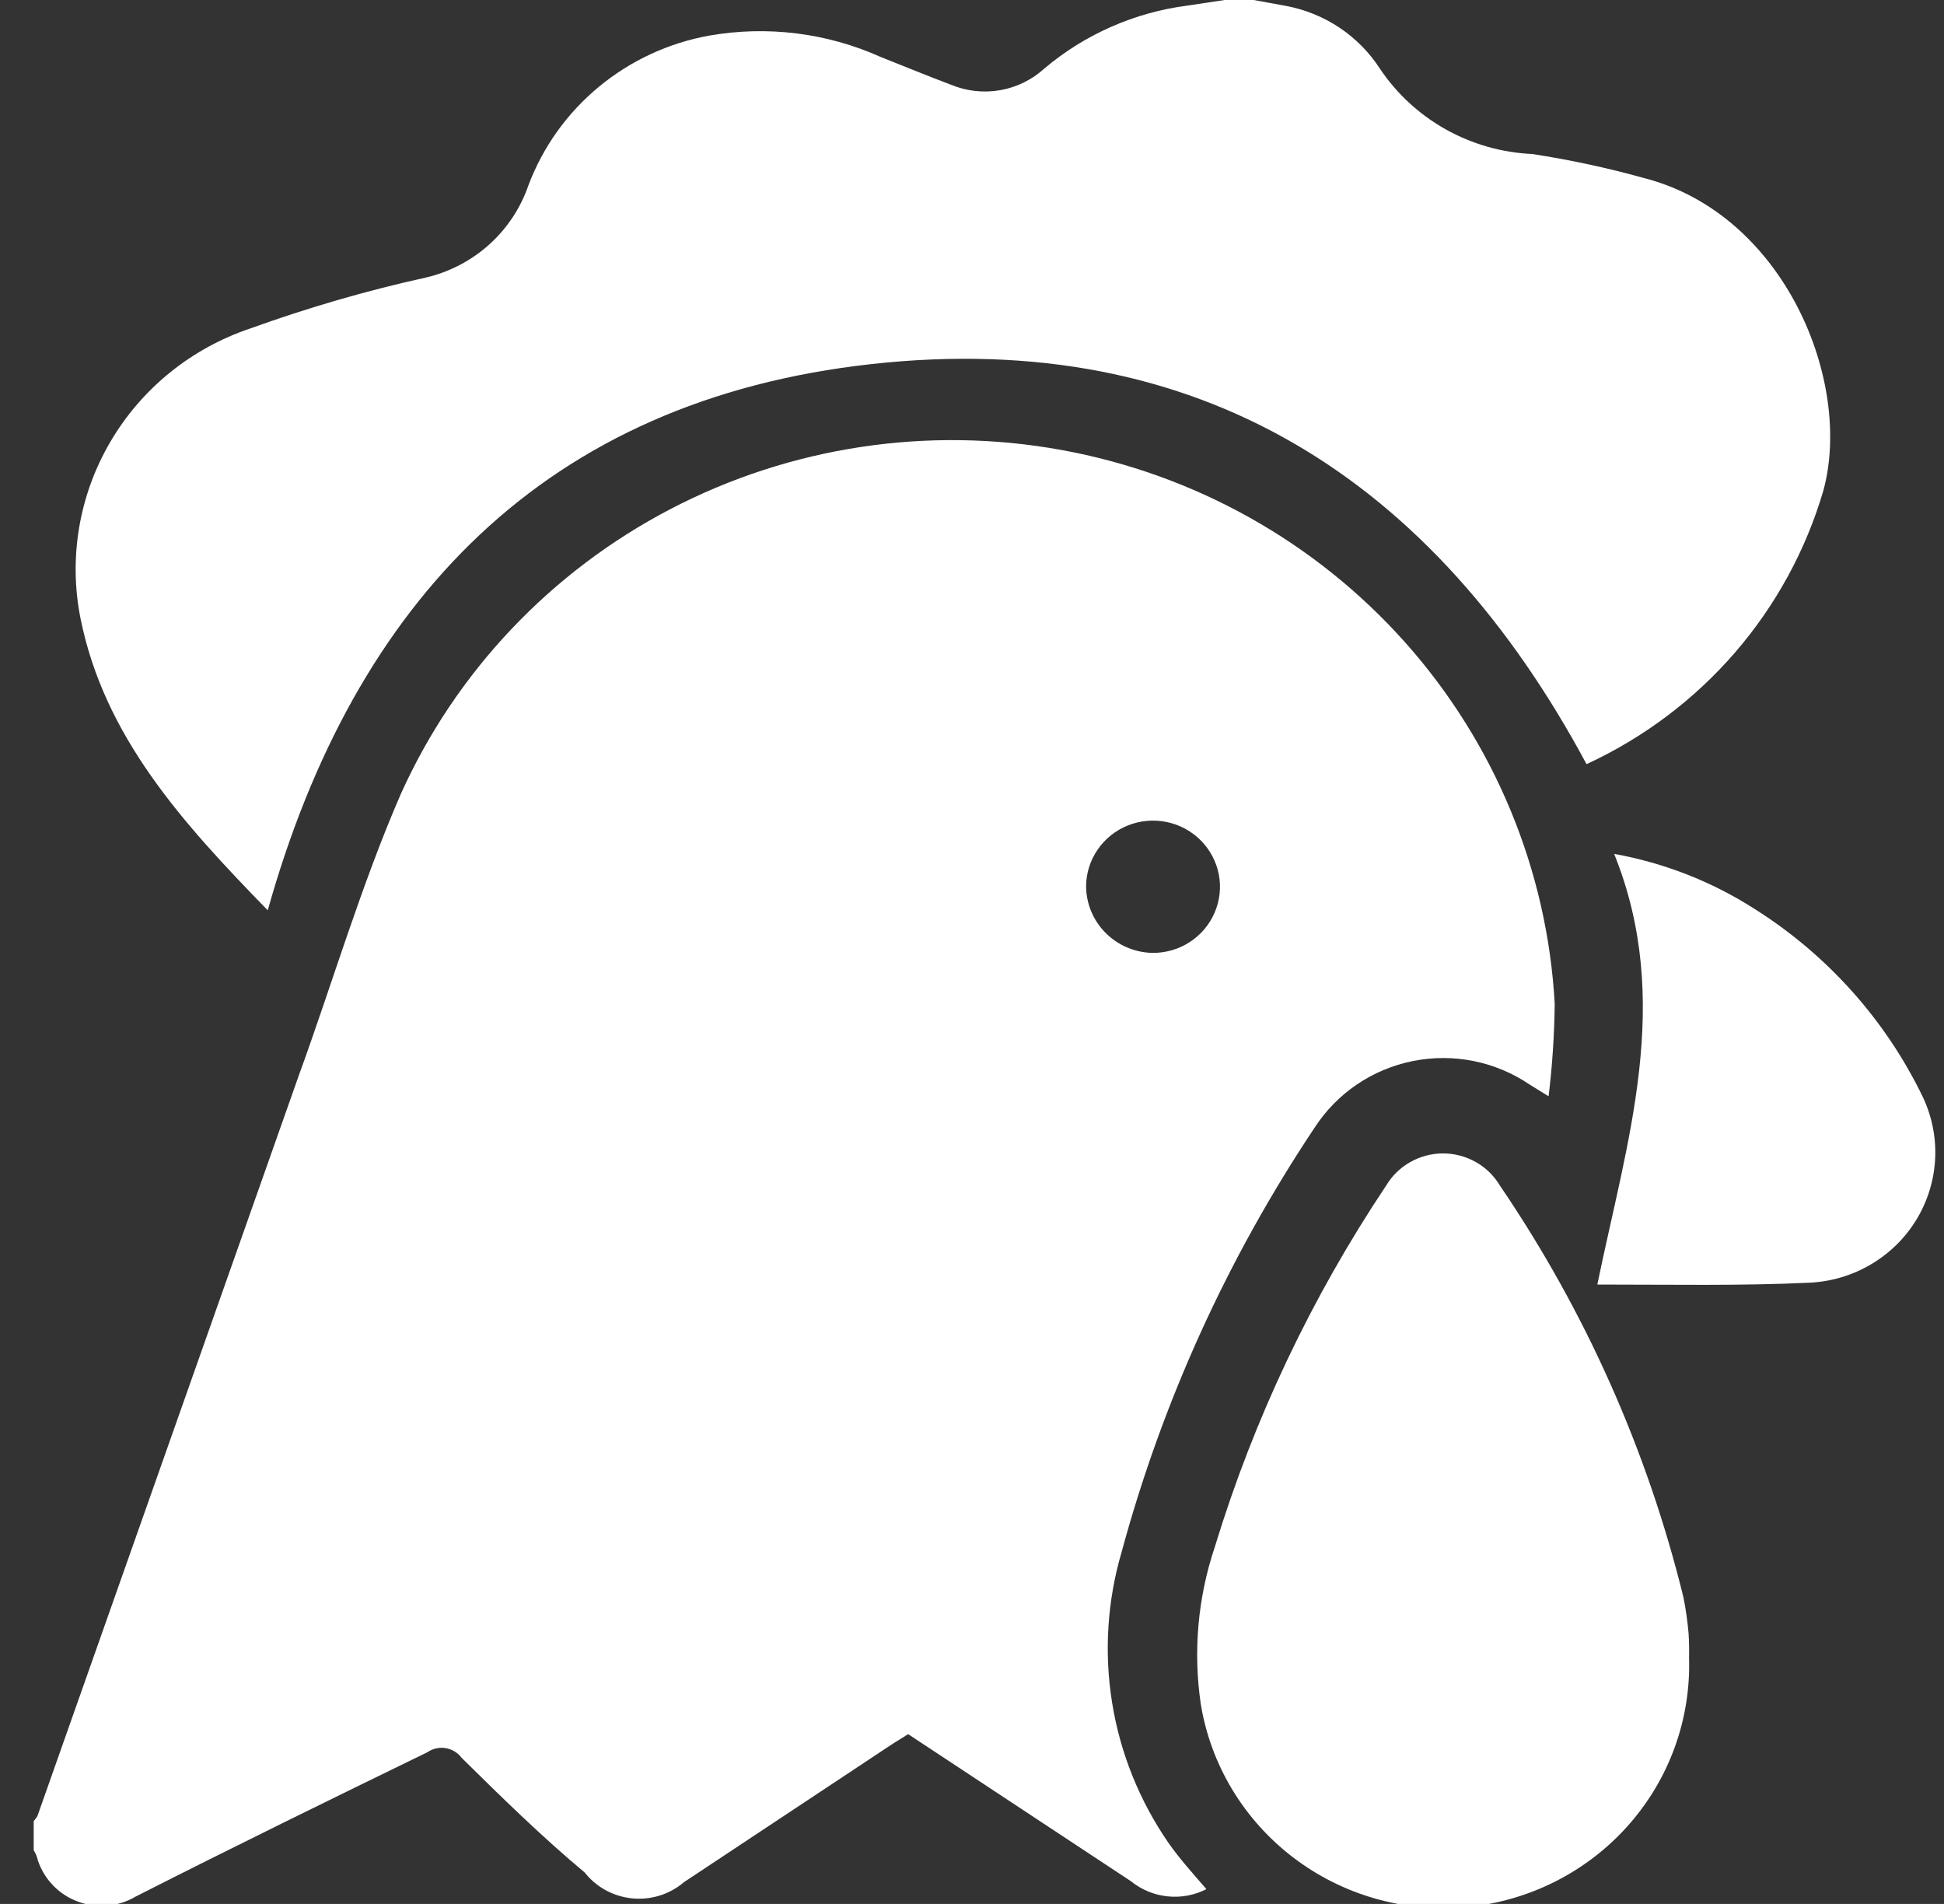 <?xml version="1.0" encoding="UTF-8"?> <svg xmlns="http://www.w3.org/2000/svg" width="48" height="47" viewBox="0 0 48 47" fill="none"><rect x="0" y="0" width="48" height="47" fill="#333333" stroke="none"/> <g clip-path="url(#clip0_201_148)"> <path d="M0.832 45.675V44.956C0.866 44.917 0.897 44.875 0.924 44.83L7.374 26.56C8.206 24.276 8.912 21.867 9.894 19.606C11.252 16.587 13.6 14.107 16.558 12.565C19.516 11.023 22.914 10.51 26.203 11.107C29.493 11.704 32.483 13.377 34.694 15.857C36.904 18.337 38.205 21.48 38.388 24.779C38.379 25.542 38.329 26.305 38.237 27.063L37.775 26.777C37.358 26.493 36.888 26.295 36.392 26.194C35.896 26.094 35.384 26.093 34.888 26.192C34.392 26.291 33.921 26.488 33.503 26.771C33.086 27.054 32.73 27.418 32.458 27.839C30.312 31.055 28.704 34.59 27.695 38.31C27.34 39.517 27.259 40.788 27.459 42.029C27.658 43.271 28.134 44.454 28.851 45.493C29.129 45.892 29.464 46.258 29.788 46.635C29.492 46.786 29.159 46.848 28.828 46.813C28.497 46.779 28.183 46.649 27.927 46.441L22.424 42.809L22.055 43.038L16.887 46.463C16.713 46.612 16.51 46.724 16.29 46.793C16.071 46.861 15.839 46.885 15.61 46.863C15.381 46.84 15.159 46.772 14.957 46.662C14.755 46.552 14.578 46.403 14.437 46.224C13.408 45.367 12.391 44.374 11.397 43.392C11.302 43.265 11.161 43.179 11.003 43.154C10.845 43.128 10.684 43.164 10.553 43.255C8.16 44.419 5.756 45.596 3.352 46.817C3.139 46.943 2.901 47.019 2.654 47.041C2.408 47.063 2.159 47.03 1.927 46.944C1.695 46.859 1.486 46.723 1.314 46.547C1.143 46.371 1.013 46.159 0.936 45.927C0.916 45.837 0.881 45.752 0.832 45.675ZM28.447 23.523C28.774 23.527 29.096 23.436 29.37 23.26C29.645 23.083 29.86 22.831 29.989 22.533C30.118 22.236 30.155 21.908 30.095 21.59C30.034 21.272 29.88 20.979 29.651 20.748C29.422 20.517 29.128 20.358 28.808 20.292C28.488 20.226 28.154 20.255 27.851 20.376C27.547 20.497 27.287 20.705 27.103 20.972C26.919 21.24 26.819 21.555 26.817 21.878C26.82 22.308 26.991 22.719 27.295 23.026C27.599 23.333 28.012 23.511 28.447 23.523Z" fill="white"></path> <path d="M30.955 0L31.764 0.148C32.236 0.238 32.685 0.422 33.083 0.689C33.48 0.956 33.818 1.301 34.076 1.701C34.491 2.319 35.048 2.83 35.7 3.195C36.353 3.56 37.084 3.768 37.833 3.802C38.765 3.945 39.688 4.143 40.596 4.396C44.063 5.287 45.751 9.421 45.023 12.104C44.592 13.578 43.847 14.943 42.839 16.109C41.83 17.275 40.58 18.214 39.174 18.864C35.394 11.819 29.591 8.096 21.523 8.987C13.454 9.877 8.75 14.845 6.611 22.472C4.507 20.314 2.577 18.19 1.988 15.267C1.69 13.774 1.952 12.225 2.724 10.908C3.495 9.591 4.725 8.596 6.184 8.107C7.605 7.594 9.062 7.171 10.518 6.851C11.102 6.714 11.64 6.432 12.083 6.033C12.526 5.633 12.858 5.129 13.05 4.568C13.407 3.624 14.006 2.788 14.788 2.142C15.57 1.495 16.509 1.06 17.512 0.879C18.943 0.628 20.418 0.811 21.742 1.405C22.32 1.633 22.898 1.873 23.476 2.09C23.86 2.25 24.282 2.298 24.692 2.227C25.102 2.156 25.483 1.969 25.788 1.69C26.79 0.845 28.019 0.305 29.325 0.137L30.238 0H30.955Z" fill="white"></path> <path d="M41.705 40.925C41.752 42.447 41.212 43.93 40.193 45.072C39.174 46.214 37.753 46.931 36.219 47.076C34.684 47.221 33.152 46.785 31.932 45.854C30.712 44.924 29.895 43.57 29.649 42.067C29.457 40.764 29.576 39.435 29.996 38.185C30.96 35.025 32.386 32.021 34.226 29.267C34.37 29.025 34.576 28.825 34.822 28.686C35.068 28.547 35.347 28.473 35.631 28.473C35.915 28.473 36.193 28.547 36.44 28.686C36.686 28.825 36.891 29.025 37.035 29.267C39.142 32.363 40.676 35.804 41.566 39.429C41.626 39.727 41.668 40.029 41.694 40.331C41.706 40.529 41.71 40.727 41.705 40.925Z" fill="white"></path> <path d="M39.44 31.71C40.168 28.17 41.324 24.722 39.856 21.079C41.092 21.301 42.27 21.763 43.324 22.438C45.126 23.575 46.568 25.189 47.485 27.097C47.709 27.577 47.811 28.104 47.78 28.632C47.749 29.16 47.587 29.673 47.309 30.124C47.03 30.576 46.643 30.952 46.181 31.221C45.72 31.49 45.199 31.642 44.664 31.665C42.965 31.744 41.289 31.71 39.44 31.71Z" fill="white"></path> </g> <defs> <clipPath id="clip0_201_148"> <rect width="47" height="47" fill="white" transform="translate(0.832)"></rect> </clipPath> </defs> </svg> 